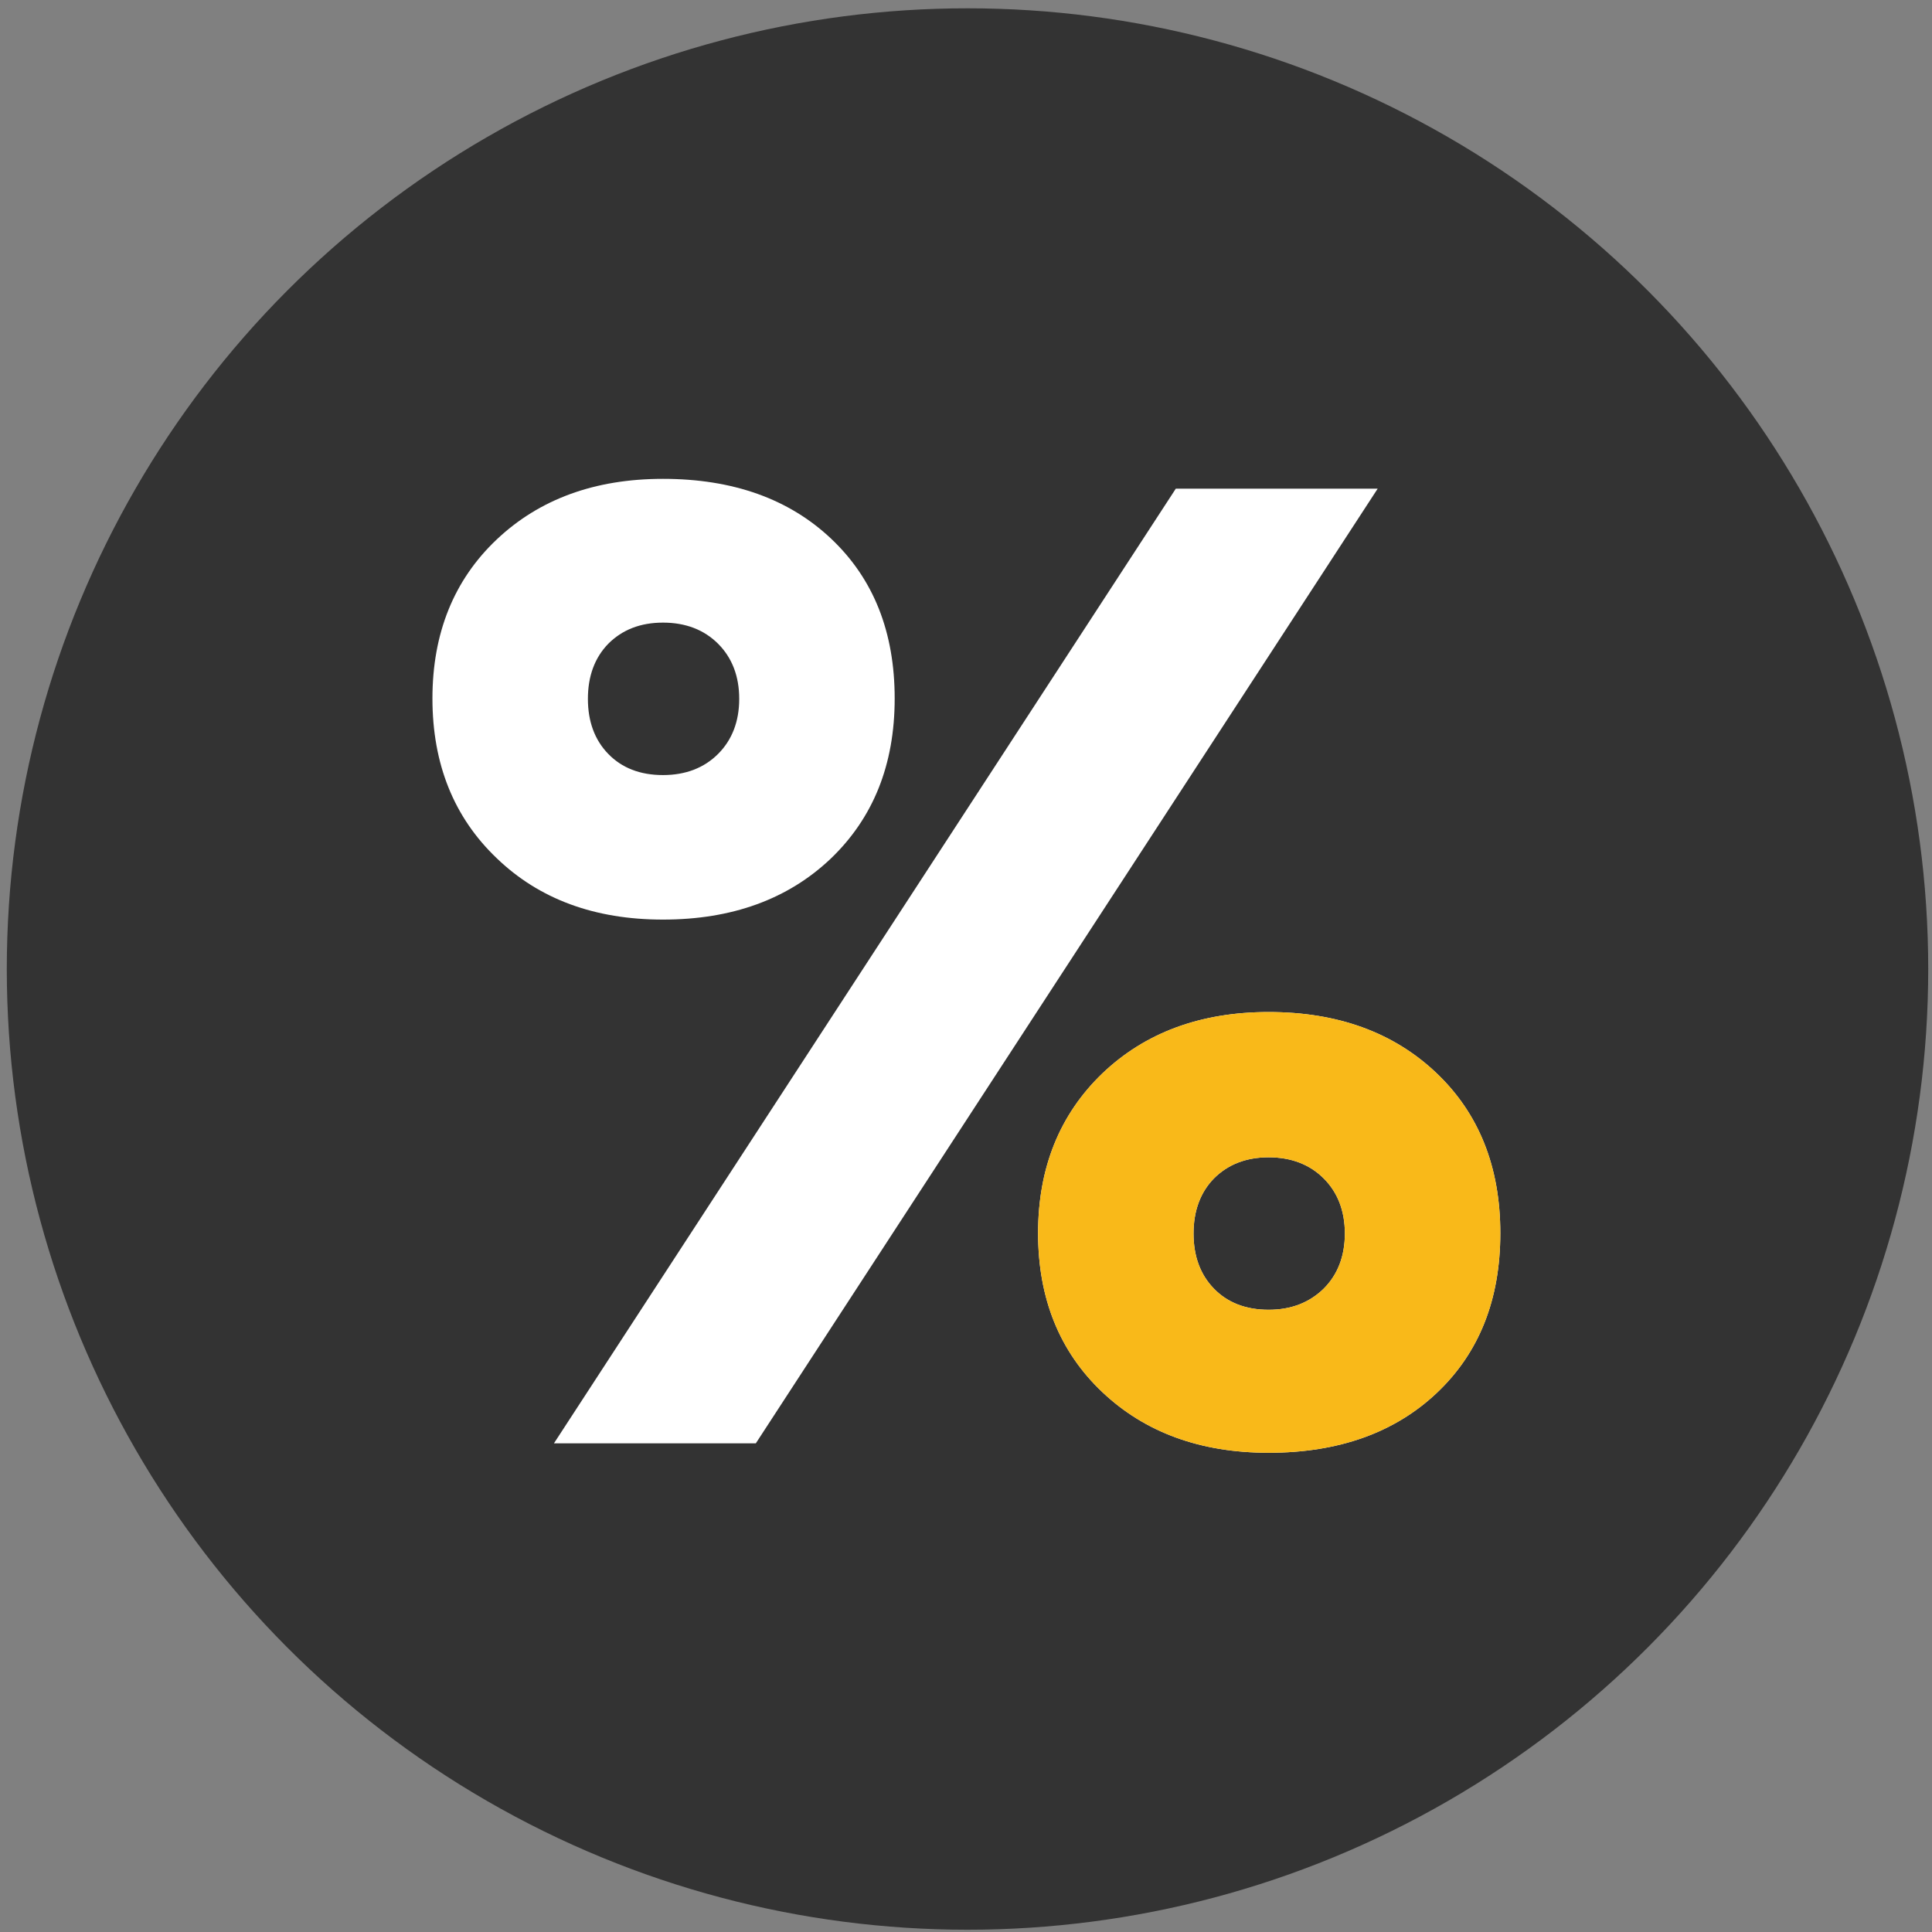 <?xml version="1.0" encoding="UTF-8"?>
<!-- Generator: Adobe Illustrator 28.0.0, SVG Export Plug-In . SVG Version: 6.00 Build 0)  -->
<svg xmlns="http://www.w3.org/2000/svg" xmlns:xlink="http://www.w3.org/1999/xlink" version="1.1" id="Ebene_1" x="0px" y="0px" viewBox="0 0 512 512" style="enable-background:new 0 0 512 512;" xml:space="preserve">
<rect x="0" y="0" width="512" height="512" fill="#808080" stroke="none"/>
<style type="text/css">
	.st0{fill:#333333;}
	.st1{fill:#FFFFFF;}
	.st2{fill:#F9B919;}
</style>
<g>
	<circle class="st0" cx="256.4" cy="256.8" r="254.6"></circle>
	<g>
		<path class="st1" d="M131.6,227.4c-11.3-10.8-17-24.9-17-42.3c0-17.3,5.7-31.4,17-42.1c11.3-10.7,26-16.1,44.1-16.1    c18.5,0,33.4,5.3,44.6,15.9c11.2,10.6,16.8,24.7,16.8,42.3c0,17.6-5.7,31.7-17,42.5c-11.3,10.7-26.1,16.1-44.4,16.1    C157.6,243.7,142.9,238.3,131.6,227.4z M311.6,129.5h53.5l-164.8,253h-53.5L311.6,129.5z M190.3,199.8c3.7-3.7,5.6-8.6,5.6-14.6    c0-6-1.9-10.9-5.6-14.6c-3.7-3.7-8.6-5.6-14.6-5.6c-6,0-10.8,1.9-14.5,5.6c-3.6,3.7-5.4,8.6-5.4,14.6c0,6,1.8,10.9,5.4,14.6    c3.6,3.7,8.4,5.6,14.5,5.6C181.7,205.4,186.6,203.5,190.3,199.8z M292.1,368.9c-11.3-10.7-17-24.8-17-42.1s5.7-31.4,17-42.3    c11.3-10.8,26-16.3,44.1-16.3c18.3,0,33.1,5.4,44.4,16.1c11.3,10.7,17,24.9,17,42.5c0,17.6-5.6,31.7-16.8,42.3    c-11.2,10.6-26.1,15.9-44.6,15.9C318.1,385,303.4,379.6,292.1,368.9z M350.8,341.5c3.7-3.7,5.6-8.6,5.6-14.6    c0-6-1.9-10.9-5.6-14.6c-3.7-3.7-8.6-5.6-14.6-5.6c-6,0-10.8,1.9-14.5,5.6c-3.6,3.7-5.4,8.6-5.4,14.6c0,6,1.8,10.9,5.4,14.6    c3.6,3.7,8.4,5.6,14.5,5.6C342.2,347.1,347,345.2,350.8,341.5z"></path>
		<path class="st2" d="M292.1,368.9c-11.3-10.7-17-24.8-17-42.1s5.7-31.4,17-42.3c11.3-10.8,26-16.3,44.1-16.3    c18.3,0,33.1,5.4,44.4,16.1c11.3,10.7,17,24.9,17,42.5c0,17.6-5.6,31.7-16.8,42.3c-11.2,10.6-26.1,15.9-44.6,15.9    C318.1,385,303.4,379.6,292.1,368.9z M350.8,341.5c3.7-3.7,5.6-8.6,5.6-14.6c0-6-1.9-10.9-5.6-14.6c-3.7-3.7-8.6-5.6-14.6-5.6    c-6,0-10.8,1.9-14.5,5.6c-3.6,3.7-5.4,8.6-5.4,14.6c0,6,1.8,10.9,5.4,14.6c3.6,3.7,8.4,5.6,14.5,5.6    C342.2,347.1,347,345.2,350.8,341.5z"></path>
	</g>
</g>
</svg>
